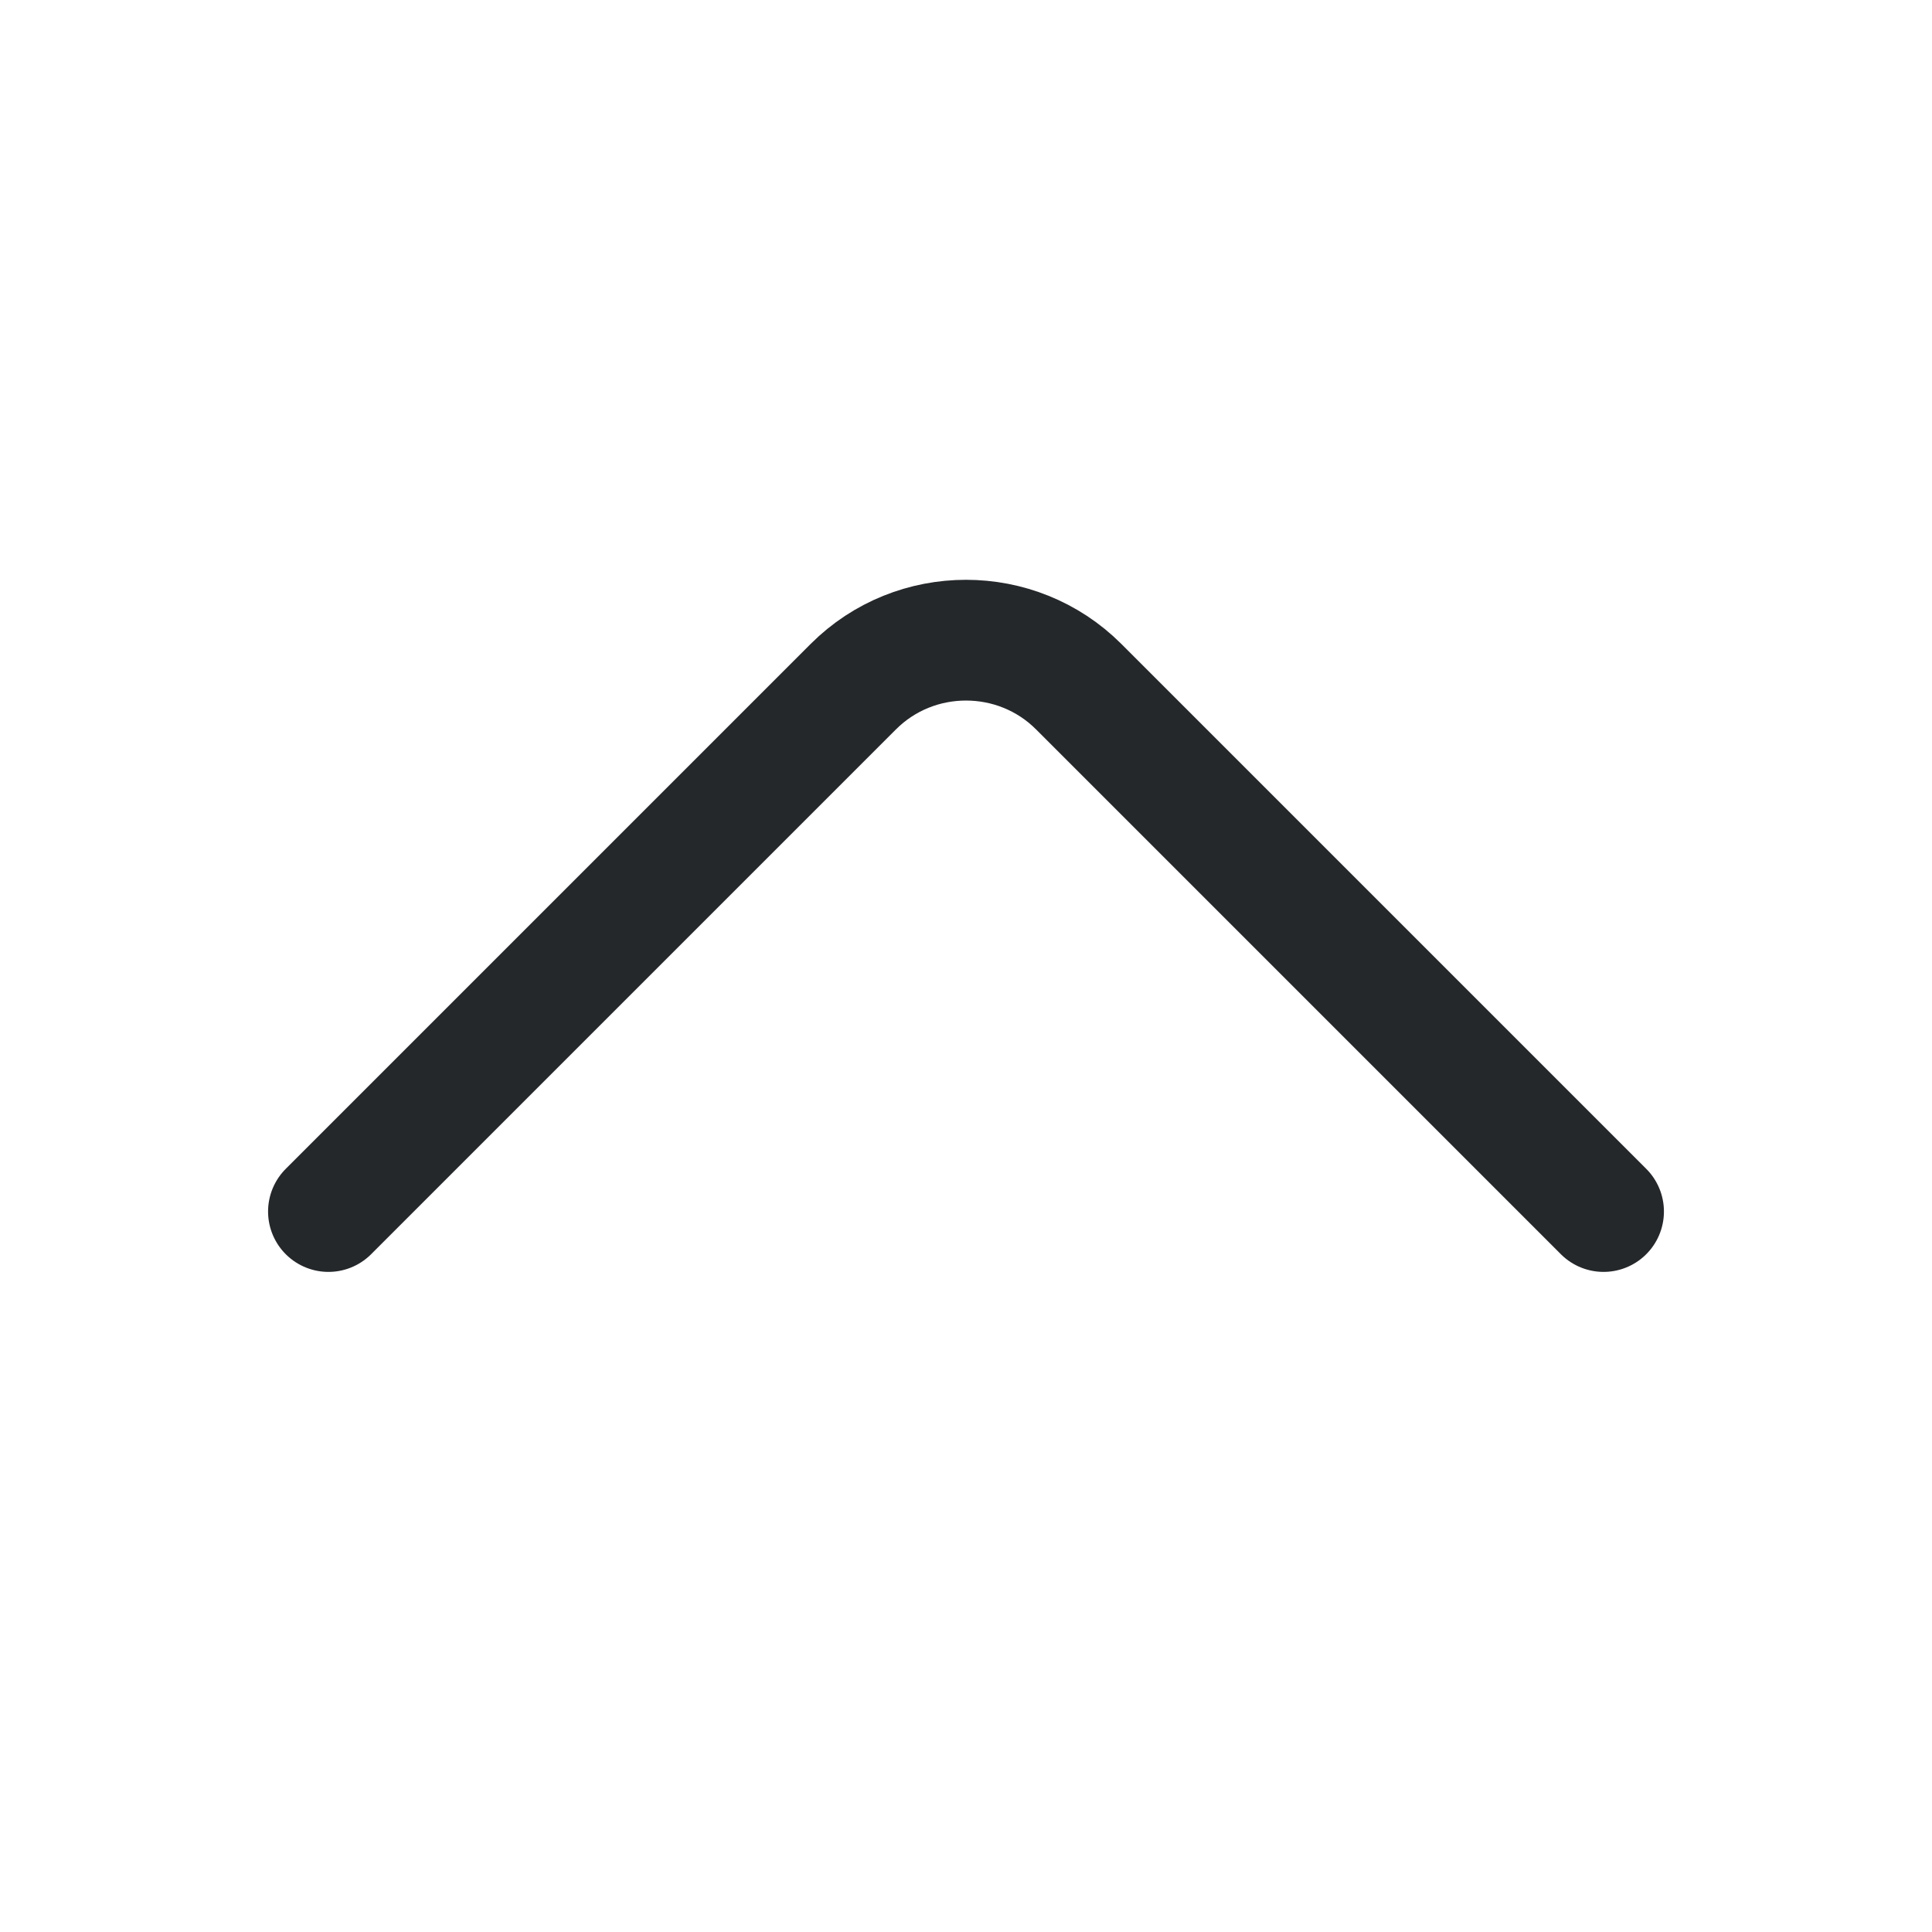 <svg xmlns:xlink="http://www.w3.org/1999/xlink" xmlns="http://www.w3.org/2000/svg" width="24" height="24" viewBox="0 0 24 24" fill="none" id="svg-506049208_302">
<path d="M4.08 15.05L10.6 8.53C11.37 7.76 12.63 7.76 13.4 8.53L19.92 15.05" stroke="#25282B" stroke-width="1.5px" stroke-miterlimit="10" stroke-linecap="round" stroke-linejoin="round" fill="none"></path>
</svg>